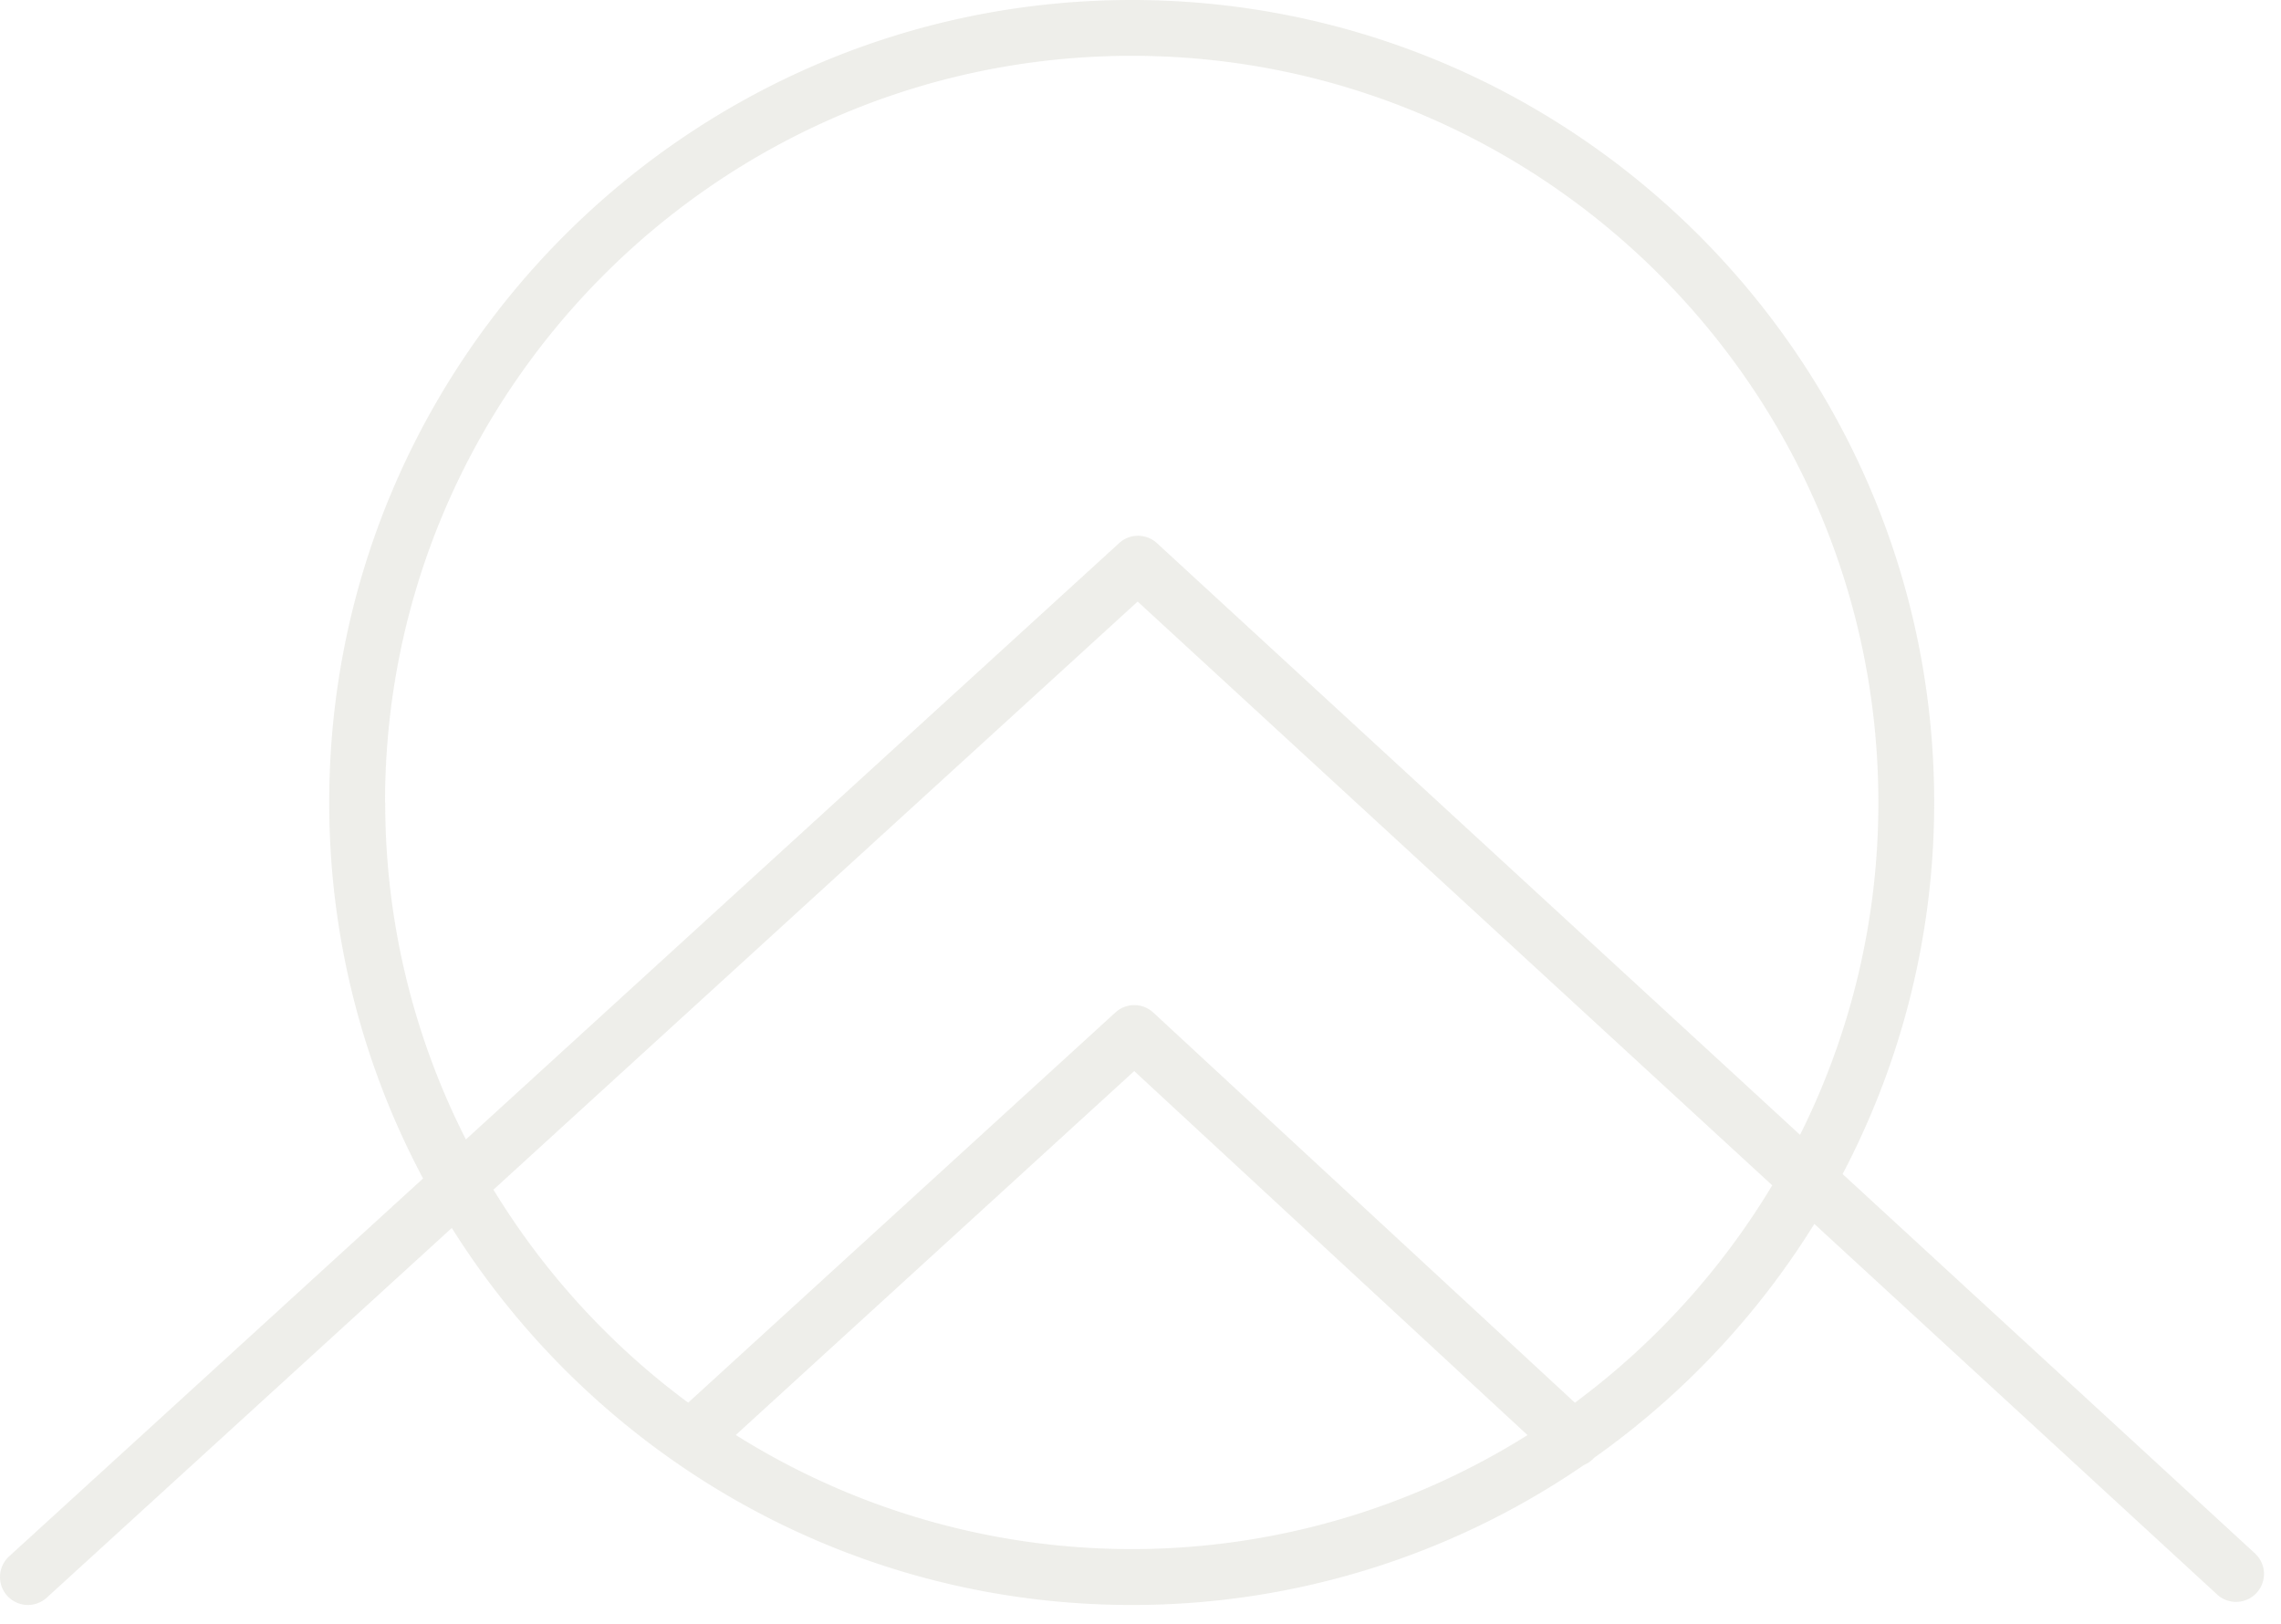 <svg xmlns="http://www.w3.org/2000/svg" xmlns:xlink="http://www.w3.org/1999/xlink" width="594" height="423" viewBox="0 0 594 423">
  <defs>
    <clipPath id="clip-Web_1920_1">
      <rect width="594" height="423"/>
    </clipPath>
  </defs>
  <g id="Web_1920_1" data-name="Web 1920 – 1" clip-path="url(#clip-Web_1920_1)">
    <path id="Pfad_1" data-name="Pfad 1" d="M675.37,460.727,568.106,362.049a207.656,207.656,0,0,0,23.852-96.773C591.958,150.038,498.2,56.3,382.982,56.3S174.006,150.062,174.006,265.276a207.739,207.739,0,0,0,24.44,97.925L90.642,461.62a7.276,7.276,0,1,0,9.809,10.75l105.476-96.279c37,58.924,102.512,98.184,177.079,98.184a207.671,207.671,0,0,0,117.755-36.46,7.182,7.182,0,0,0,2.54-1.764.338.338,0,0,1,.047-.071,210.425,210.425,0,0,0,57.4-60.947l104.794,96.42a7.275,7.275,0,1,0,9.856-10.7ZM188.543,265.276c0-107.217,87.222-194.439,194.439-194.439s194.439,87.222,194.439,194.439a193.13,193.13,0,0,1-20.394,86.564l-167.482-154.1a7.27,7.27,0,0,0-9.833,0L209.6,353.039A193.171,193.171,0,0,1,188.59,265.3Zm91.339,164.73,103.759-94.773,102.418,94.8a193.774,193.774,0,0,1-206.177-.024Zm218.526-8.4L388.6,319.99a7.276,7.276,0,0,0-9.856-.024L267.486,421.585a195.867,195.867,0,0,1-50.715-55.467L384.535,212.961,549.782,364.989a196.085,196.085,0,0,1-51.4,56.619Z" transform="translate(-88.273 -56.3)" fill="#c7c5b7" opacity="0.3"/>
  </g>
</svg>
